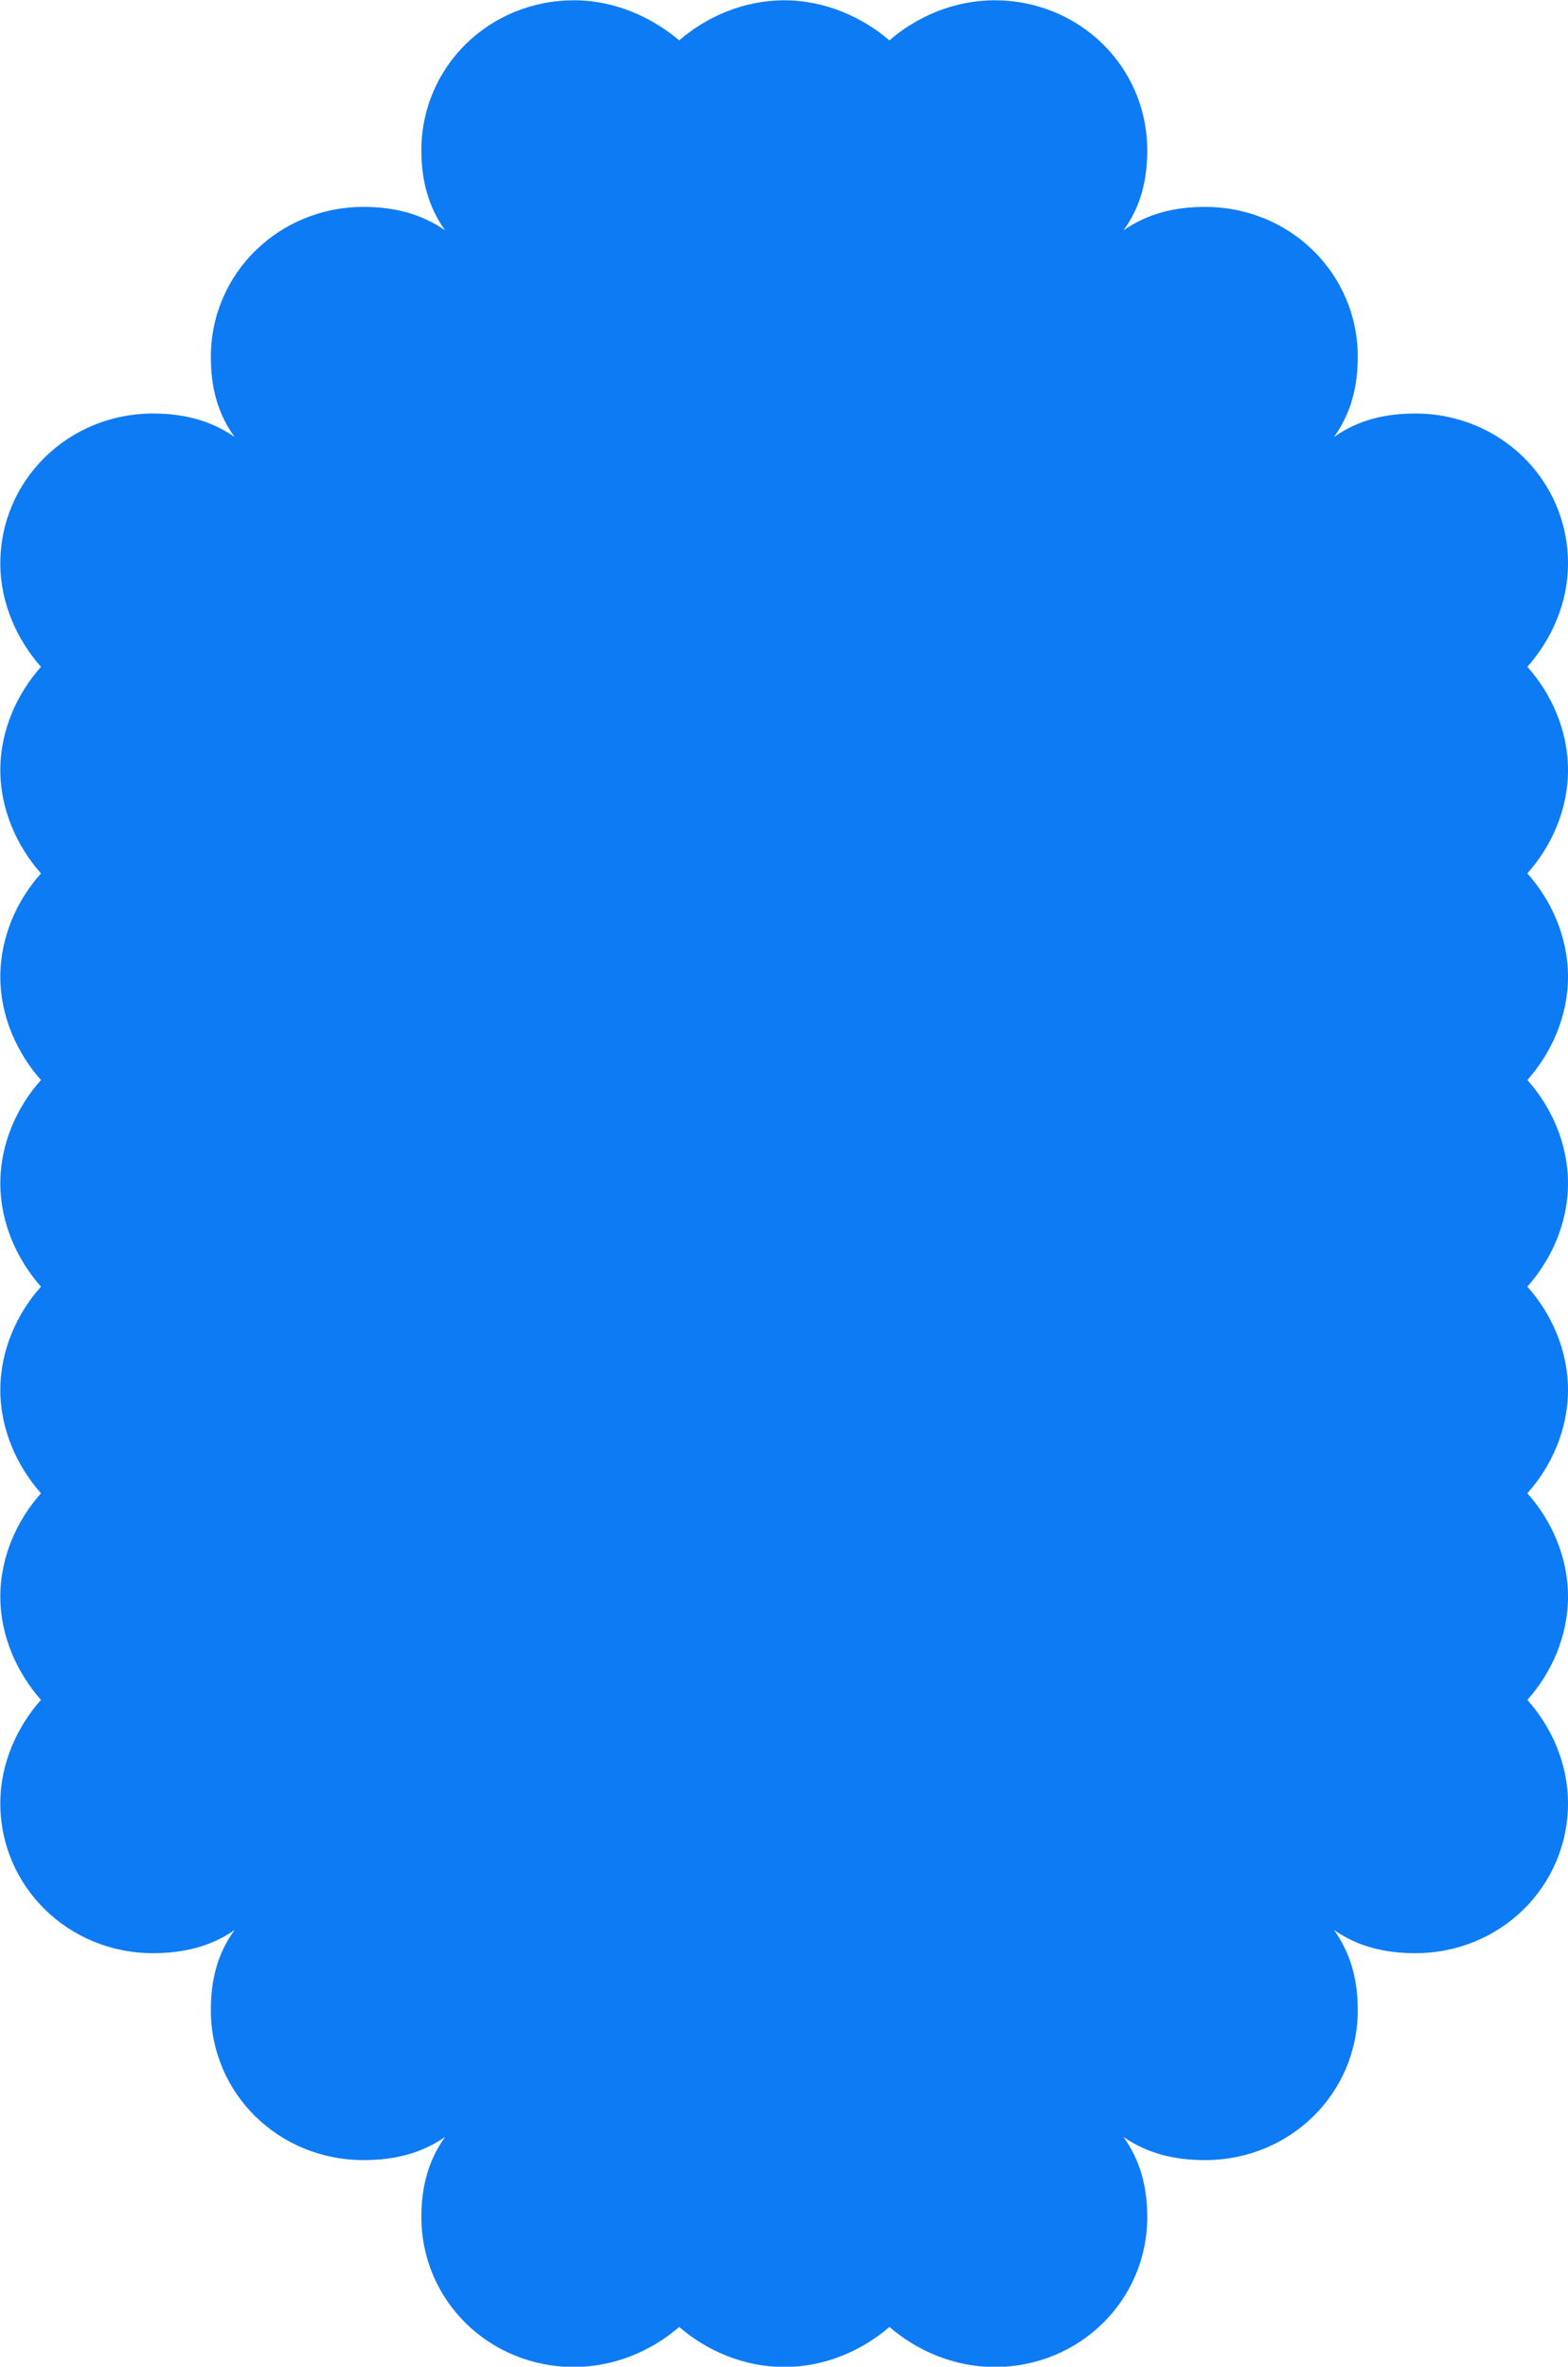<?xml version="1.0" encoding="UTF-8"?>
<svg xmlns="http://www.w3.org/2000/svg" version="1.1" viewBox="0 0 52.06 78.58">
  <defs>
    <style>
      .cls-1 {
        fill: #0d7bf4;
      }
    </style>
  </defs>
  <!-- Generator: Adobe Illustrator 28.7.0, SVG Export Plug-In . SVG Version: 1.2.0 Build 136)  -->
  <g>
    <g id="Layer_1">
      <path class="cls-1" d="M50.71,22.14c.79-.89,1.35-2.1,1.35-3.43,0-2.77-2.25-4.98-5.07-4.98-1.01,0-1.91.22-2.7.78.56-.78.79-1.66.79-2.66,0-2.77-2.25-4.98-5.07-4.98-1.01,0-1.91.22-2.71.78.57-.78.79-1.66.79-2.66,0-2.77-2.25-4.98-5.07-4.98-1.35,0-2.59.55-3.49,1.33-.9-.77-2.14-1.33-3.49-1.33s-2.59.55-3.49,1.33c-.91-.77-2.14-1.33-3.49-1.33-2.82,0-5.07,2.21-5.07,4.98,0,1,.23,1.88.79,2.66-.79-.55-1.69-.78-2.71-.78-2.81,0-5.07,2.21-5.07,4.98,0,1,.22,1.88.79,2.66-.79-.55-1.69-.78-2.71-.78-2.81,0-5.07,2.21-5.07,4.98,0,1.33.57,2.55,1.35,3.43-.79.89-1.35,2.1-1.35,3.43s.57,2.55,1.35,3.43c-.79.88-1.35,2.1-1.35,3.43s.57,2.55,1.35,3.43c-.79.88-1.35,2.1-1.35,3.43s.57,2.55,1.35,3.43c-.79.88-1.35,2.1-1.35,3.43s.57,2.55,1.35,3.43c-.79.89-1.35,2.1-1.35,3.43s.57,2.55,1.35,3.43c-.79.89-1.35,2.1-1.35,3.43,0,2.77,2.26,4.98,5.07,4.98,1.01,0,1.92-.22,2.71-.77-.57.77-.79,1.66-.79,2.66,0,2.77,2.25,4.98,5.07,4.98,1.02,0,1.92-.22,2.71-.77-.56.77-.79,1.66-.79,2.66,0,2.77,2.25,4.98,5.07,4.98,1.35,0,2.59-.55,3.49-1.33.9.78,2.14,1.33,3.49,1.33s2.59-.55,3.49-1.33c.9.78,2.14,1.33,3.49,1.33,2.82,0,5.07-2.21,5.07-4.98,0-1-.23-1.88-.79-2.66.79.55,1.69.77,2.71.77,2.82,0,5.07-2.21,5.07-4.98,0-1-.23-1.88-.79-2.66.79.55,1.69.77,2.7.77,2.82,0,5.07-2.21,5.07-4.98,0-1.33-.56-2.55-1.35-3.43.79-.88,1.35-2.1,1.35-3.43s-.56-2.55-1.35-3.43c.79-.88,1.35-2.1,1.35-3.43s-.56-2.55-1.35-3.43c.79-.89,1.35-2.1,1.35-3.43s-.56-2.55-1.35-3.43c.79-.89,1.35-2.1,1.35-3.43s-.56-2.55-1.35-3.43c.79-.89,1.35-2.1,1.35-3.43s-.56-2.55-1.35-3.43Z"/>
    </g>
  </g>
</svg>